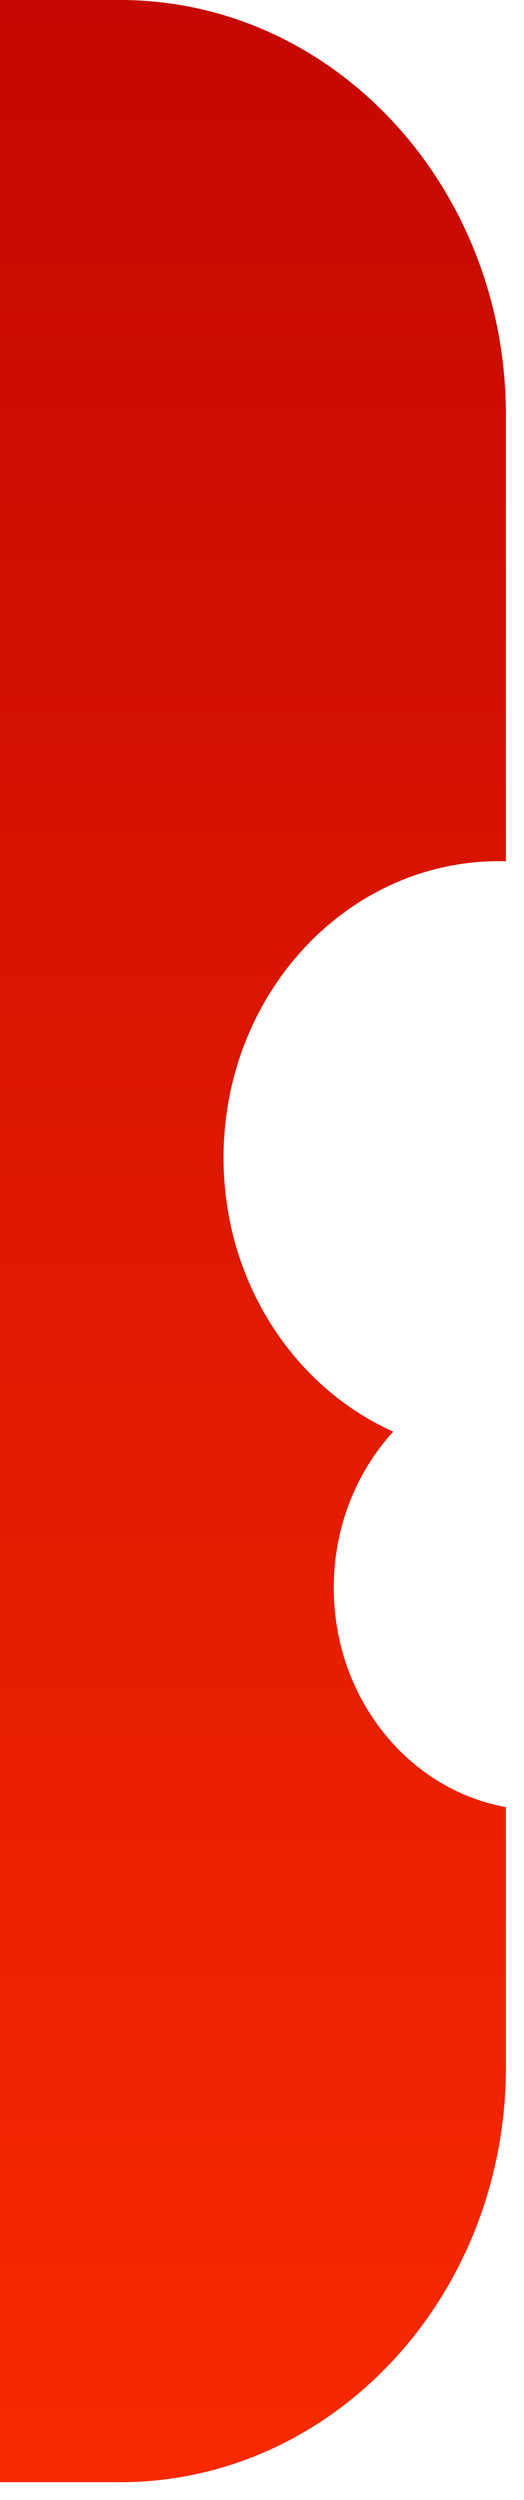 <?xml version="1.0" encoding="utf-8"?>
<svg xmlns="http://www.w3.org/2000/svg" fill="none" height="100%" overflow="visible" preserveAspectRatio="none" style="display: block;" viewBox="0 0 17 81" width="100%">
<path d="M16.413 13.454C16.413 6.023 10.81 0 3.898 0H0V80.425H3.898C10.81 80.425 16.413 74.401 16.413 66.971V58.552C13.243 57.979 10.828 55.017 10.828 51.446C10.828 49.474 11.565 47.688 12.758 46.387C9.525 44.939 7.252 41.512 7.252 37.513C7.252 32.205 11.255 27.903 16.192 27.902C16.266 27.902 16.34 27.903 16.413 27.905V13.454Z" fill="url(#paint0_linear_0_1555)" id="Subtract"/>
<defs>
<linearGradient gradientUnits="userSpaceOnUse" id="paint0_linear_0_1555" x1="8.207" x2="8.207" y1="0" y2="80.425">
<stop stop-color="#C50801"/>
<stop offset="1" stop-color="#F92901"/>
</linearGradient>
</defs>
</svg>